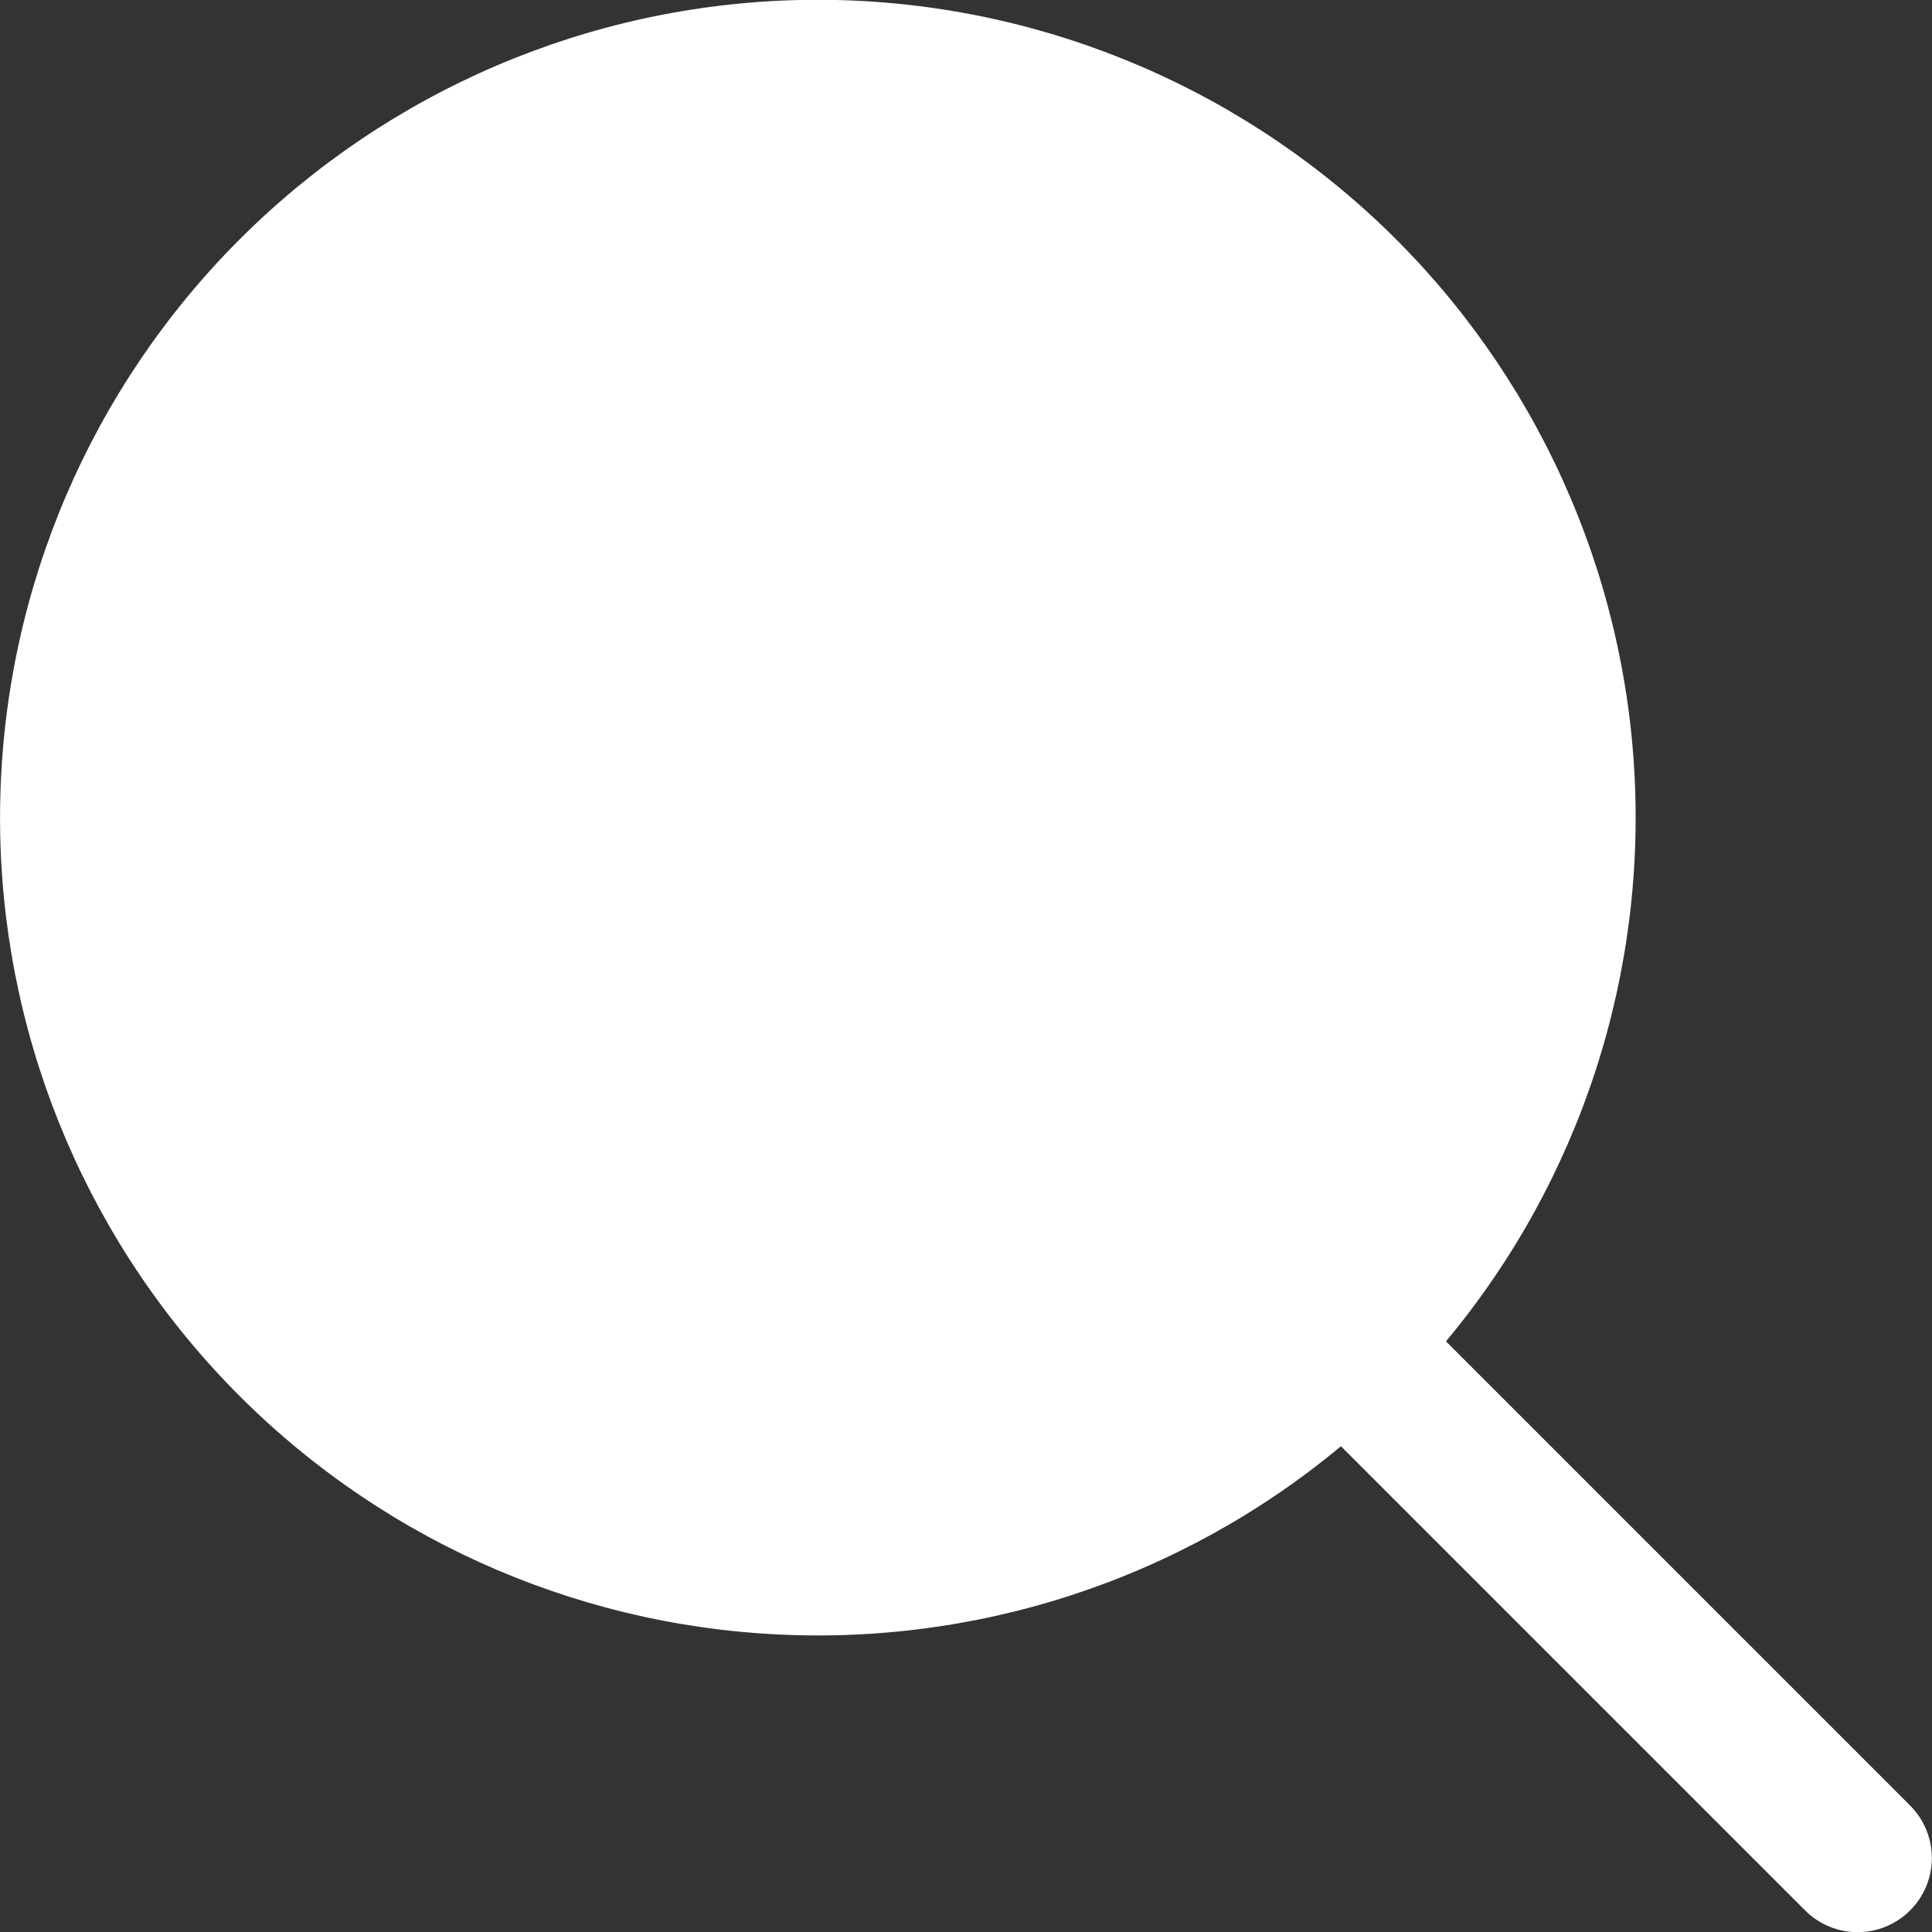 <svg width="14" height="14" viewBox="0 0 14 14" fill="none" xmlns="http://www.w3.org/2000/svg">
<rect x="0" y="0" width="14" height="14" fill="#333333" stroke="none"/>
<path d="M13.841 13.083L10.478 9.72C11.455 8.549 11.942 7.046 11.839 5.524C11.736 4.003 11.05 2.579 9.924 1.55C8.798 0.522 7.319 -0.034 5.794 0C4.27 0.034 2.817 0.655 1.738 1.733C0.659 2.811 0.037 4.263 0.002 5.788C-0.034 7.313 0.52 8.792 1.548 9.919C2.576 11.046 3.999 11.733 5.52 11.837C7.042 11.942 8.545 11.456 9.717 10.48L13.081 13.844C13.13 13.894 13.19 13.933 13.255 13.96C13.32 13.988 13.39 14.001 13.461 14.001C13.531 14.001 13.601 13.988 13.667 13.96C13.732 13.933 13.791 13.894 13.841 13.844C13.891 13.794 13.931 13.735 13.958 13.669C13.985 13.604 13.999 13.534 13.999 13.464C13.999 13.393 13.985 13.323 13.958 13.258C13.931 13.193 13.891 13.133 13.841 13.083Z" fill="white"/>
</svg>
